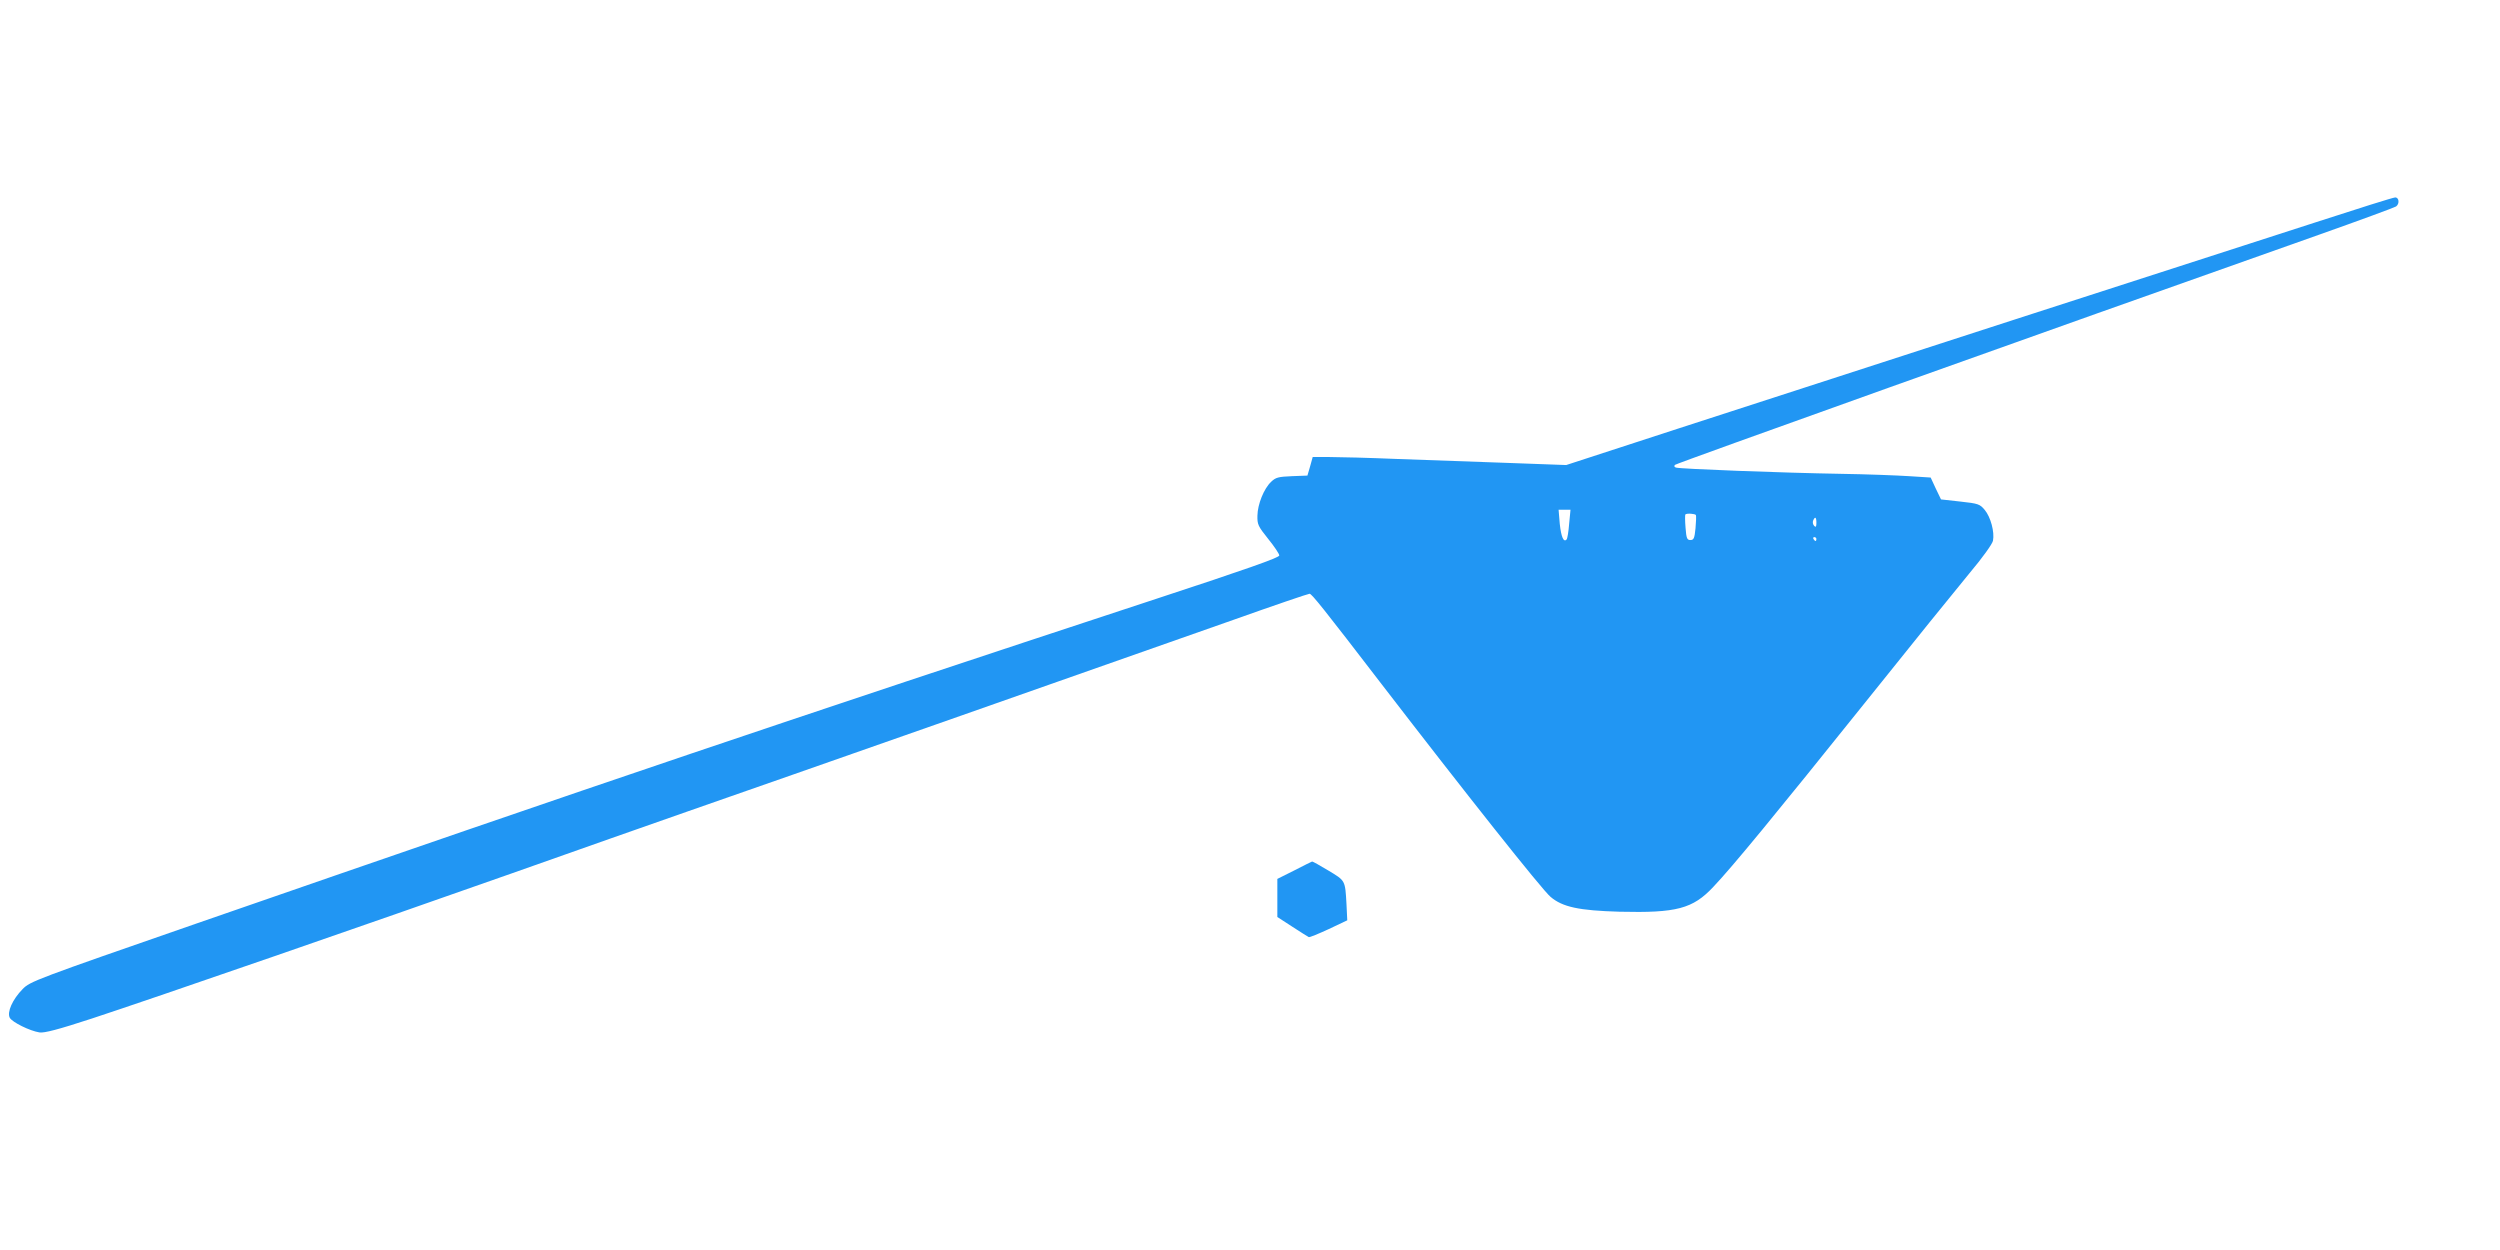 <?xml version="1.0" standalone="no"?>
<!DOCTYPE svg PUBLIC "-//W3C//DTD SVG 20010904//EN"
 "http://www.w3.org/TR/2001/REC-SVG-20010904/DTD/svg10.dtd">
<svg version="1.0" xmlns="http://www.w3.org/2000/svg"
 width="1280pt" height="640pt" viewBox="0 0 1280 640"
 preserveAspectRatio="xMidYMid meet">
<g transform="translate(0,640) scale(0.1,-0.1)"
fill="#2196f3" stroke="none">
<path d="M11860 5263 c-212 -68 -907 -293 -1545 -499 -638 -207 -1416 -459
-1728 -560 l-568 -185 -302 11 c-166 6 -419 15 -562 20 -143 6 -299 10 -347
10 l-87 0 -13 -47 -14 -48 -79 -3 c-70 -3 -83 -6 -107 -29 -37 -35 -69 -115
-70 -173 -1 -45 3 -54 55 -119 31 -38 57 -77 57 -85 0 -11 -170 -71 -627 -221
-1911 -629 -2822 -937 -4913 -1662 -830 -288 -856 -298 -894 -337 -52 -53 -81
-118 -66 -147 13 -23 102 -67 152 -75 24 -4 97 15 268 71 320 105 1461 500
2155 745 314 111 719 254 900 317 400 139 2263 793 2789 979 208 74 384 134
391 134 11 0 71 -75 372 -467 417 -542 820 -1051 862 -1085 61 -52 145 -70
353 -76 292 -7 375 15 480 127 98 103 318 371 775 941 231 289 472 587 535
663 69 82 118 151 122 168 9 45 -12 122 -42 158 -25 30 -33 33 -125 43 l-99
11 -27 56 -26 56 -110 7 c-61 4 -218 10 -350 12 -298 5 -825 25 -844 32 -9 3
-11 8 -5 14 8 8 1817 655 3294 1177 212 75 391 141 398 146 19 14 15 47 -5 46
-10 0 -191 -57 -403 -126z m-3826 -1545 c-3 -40 -9 -76 -13 -80 -15 -17 -28
13 -35 80 l-6 72 31 0 30 0 -7 -72z m649 45 c2 -5 1 -35 -2 -68 -5 -51 -9 -60
-26 -60 -17 0 -21 8 -25 63 -3 35 -3 65 -1 68 7 7 50 4 54 -3z m617 -40 c0
-20 -3 -24 -11 -16 -7 7 -9 19 -6 27 10 24 17 19 17 -11z m0 -83 c0 -5 -2 -10
-4 -10 -3 0 -8 5 -11 10 -3 6 -1 10 4 10 6 0 11 -4 11 -10z"/>
<path d="M6628 1944 l-88 -44 0 -98 0 -97 77 -50 c42 -27 79 -51 84 -53 4 -2
50 17 102 41 l95 45 -4 83 c-7 123 -5 119 -93 172 -43 26 -81 47 -83 46 -1 0
-42 -20 -90 -45z"/>
</g>
</svg>
